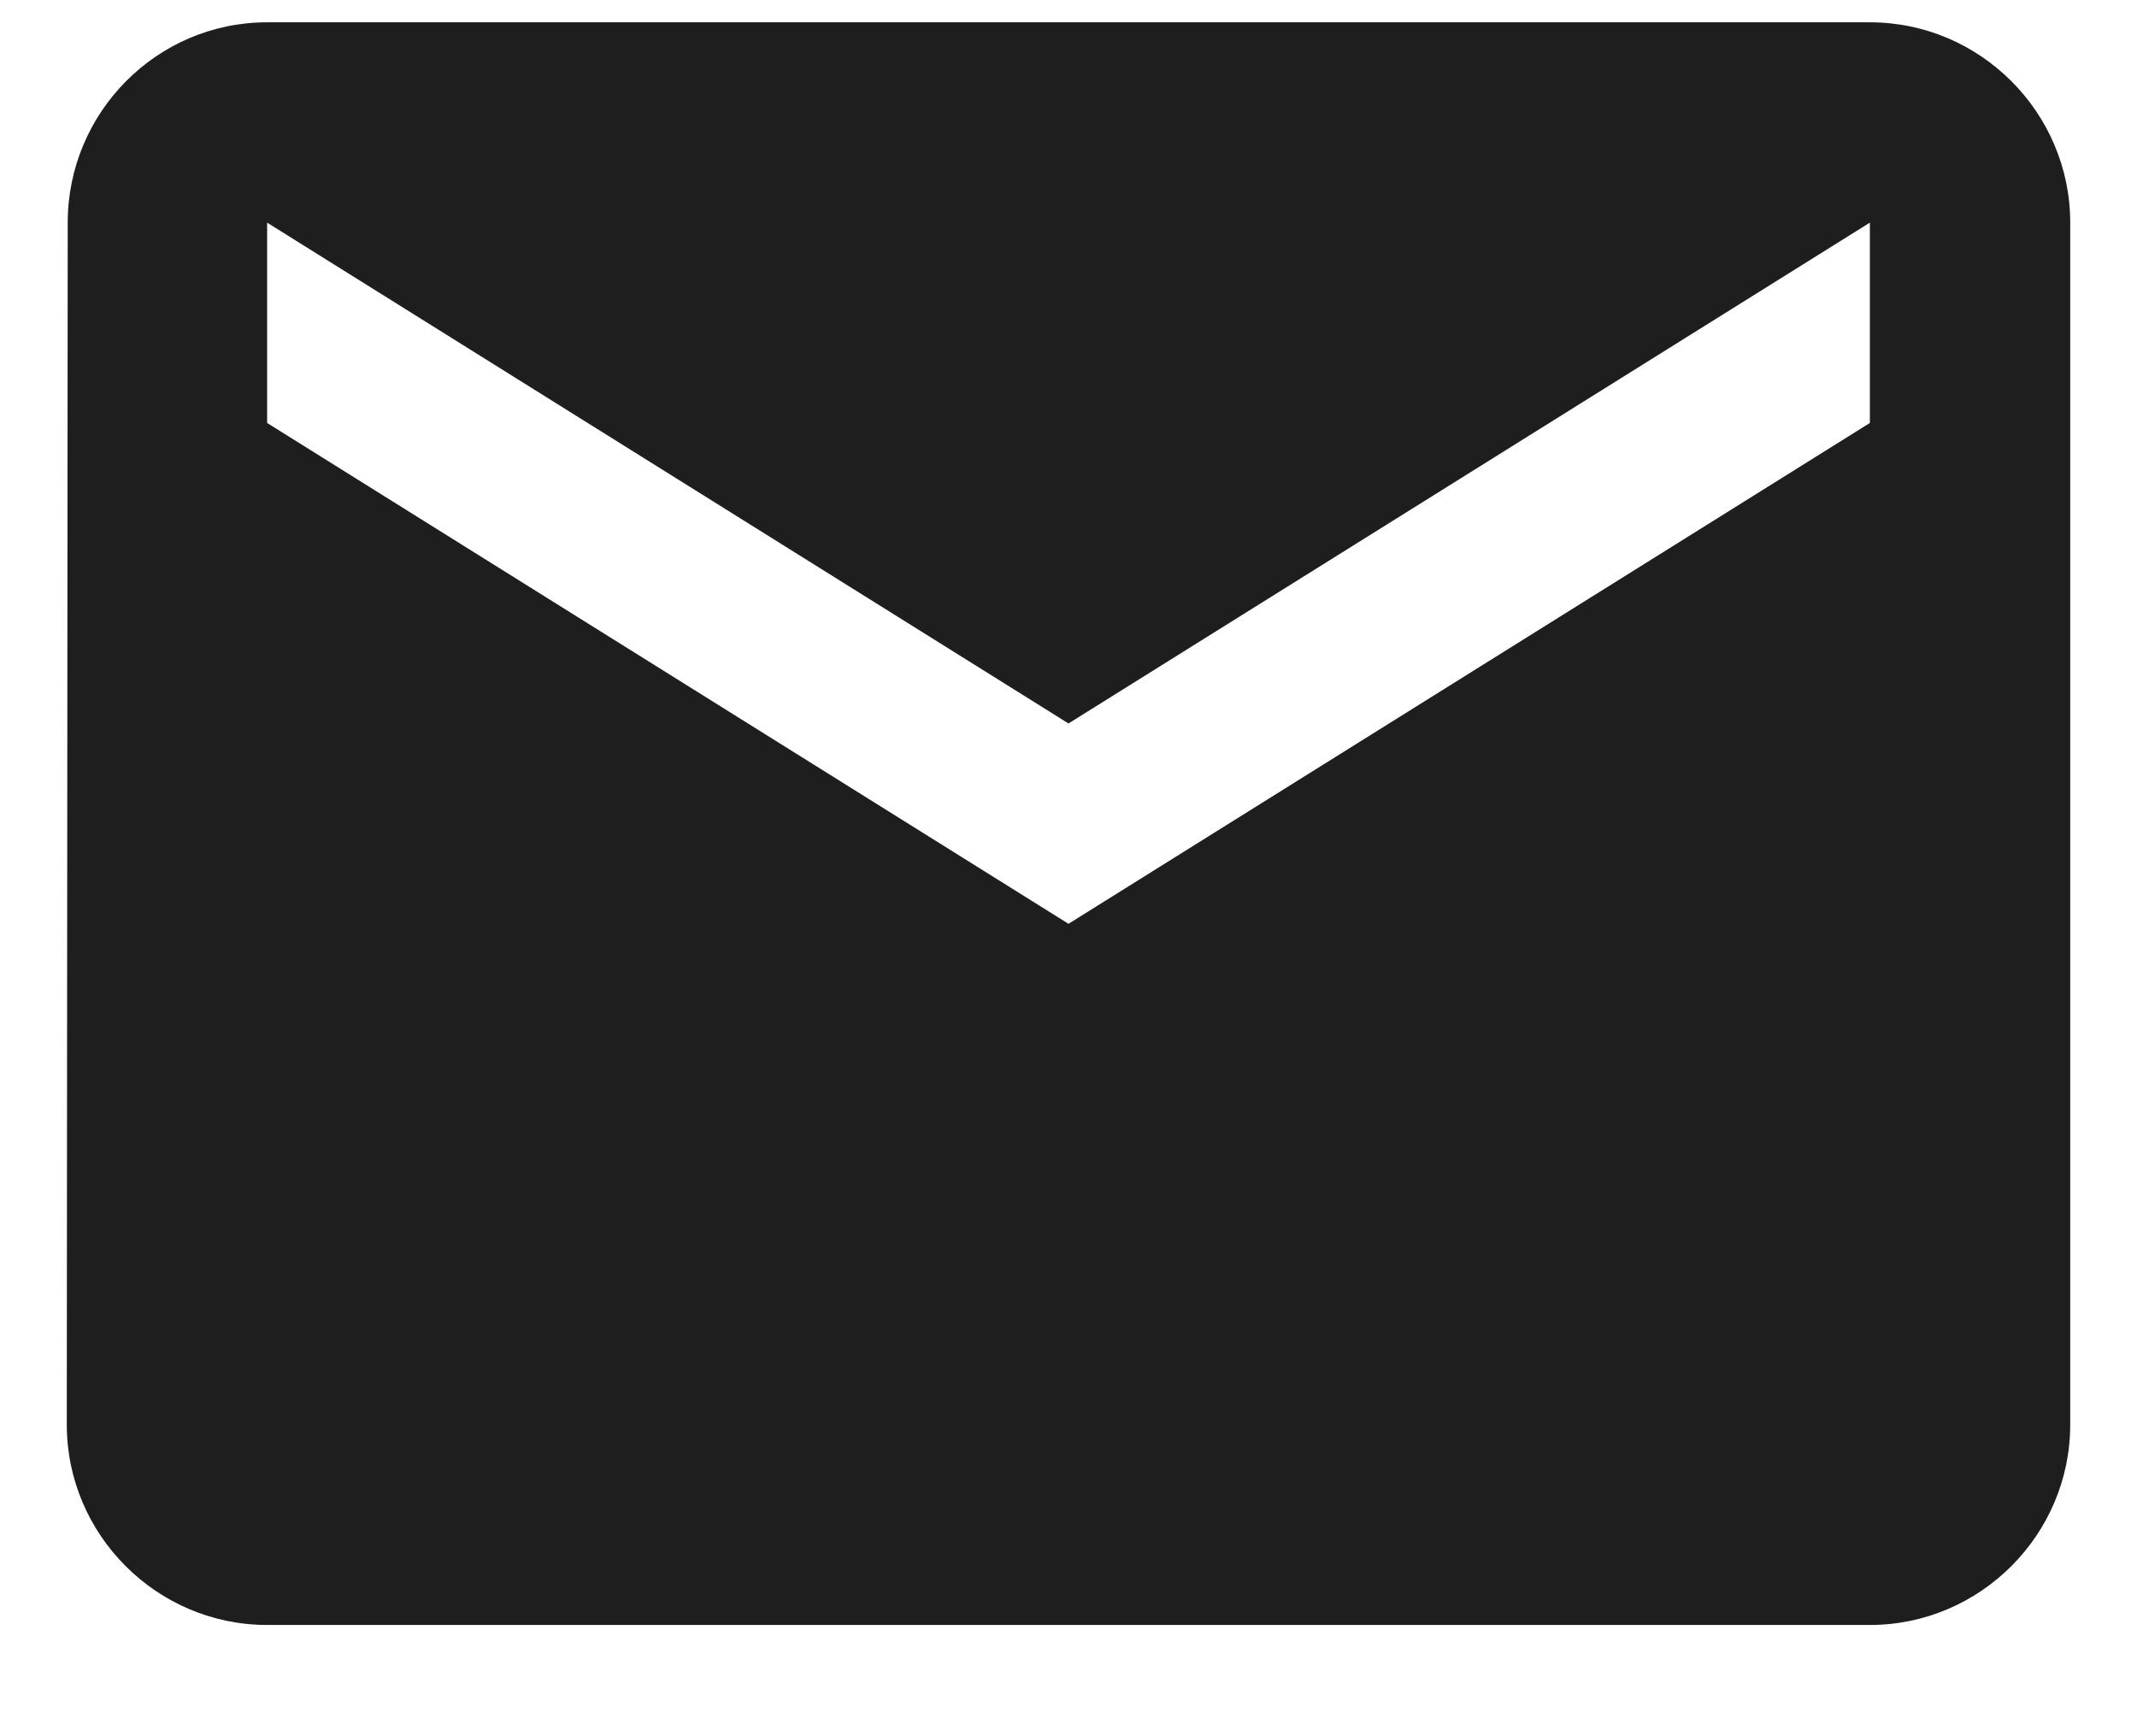 <?xml version="1.0" encoding="UTF-8"?> <svg xmlns="http://www.w3.org/2000/svg" width="16" height="13" viewBox="0 0 16 13" fill="none"> <path d="M14 0.167H2C1.175 0.167 0.507 0.842 0.507 1.667L0.5 10.667C0.5 11.492 1.175 12.167 2 12.167H14C14.825 12.167 15.5 11.492 15.5 10.667V1.667C15.5 0.842 14.825 0.167 14 0.167ZM14 3.167L8 6.917L2 3.167V1.667L8 5.417L14 1.667V3.167Z" fill="#1E1E1E"></path> </svg> 